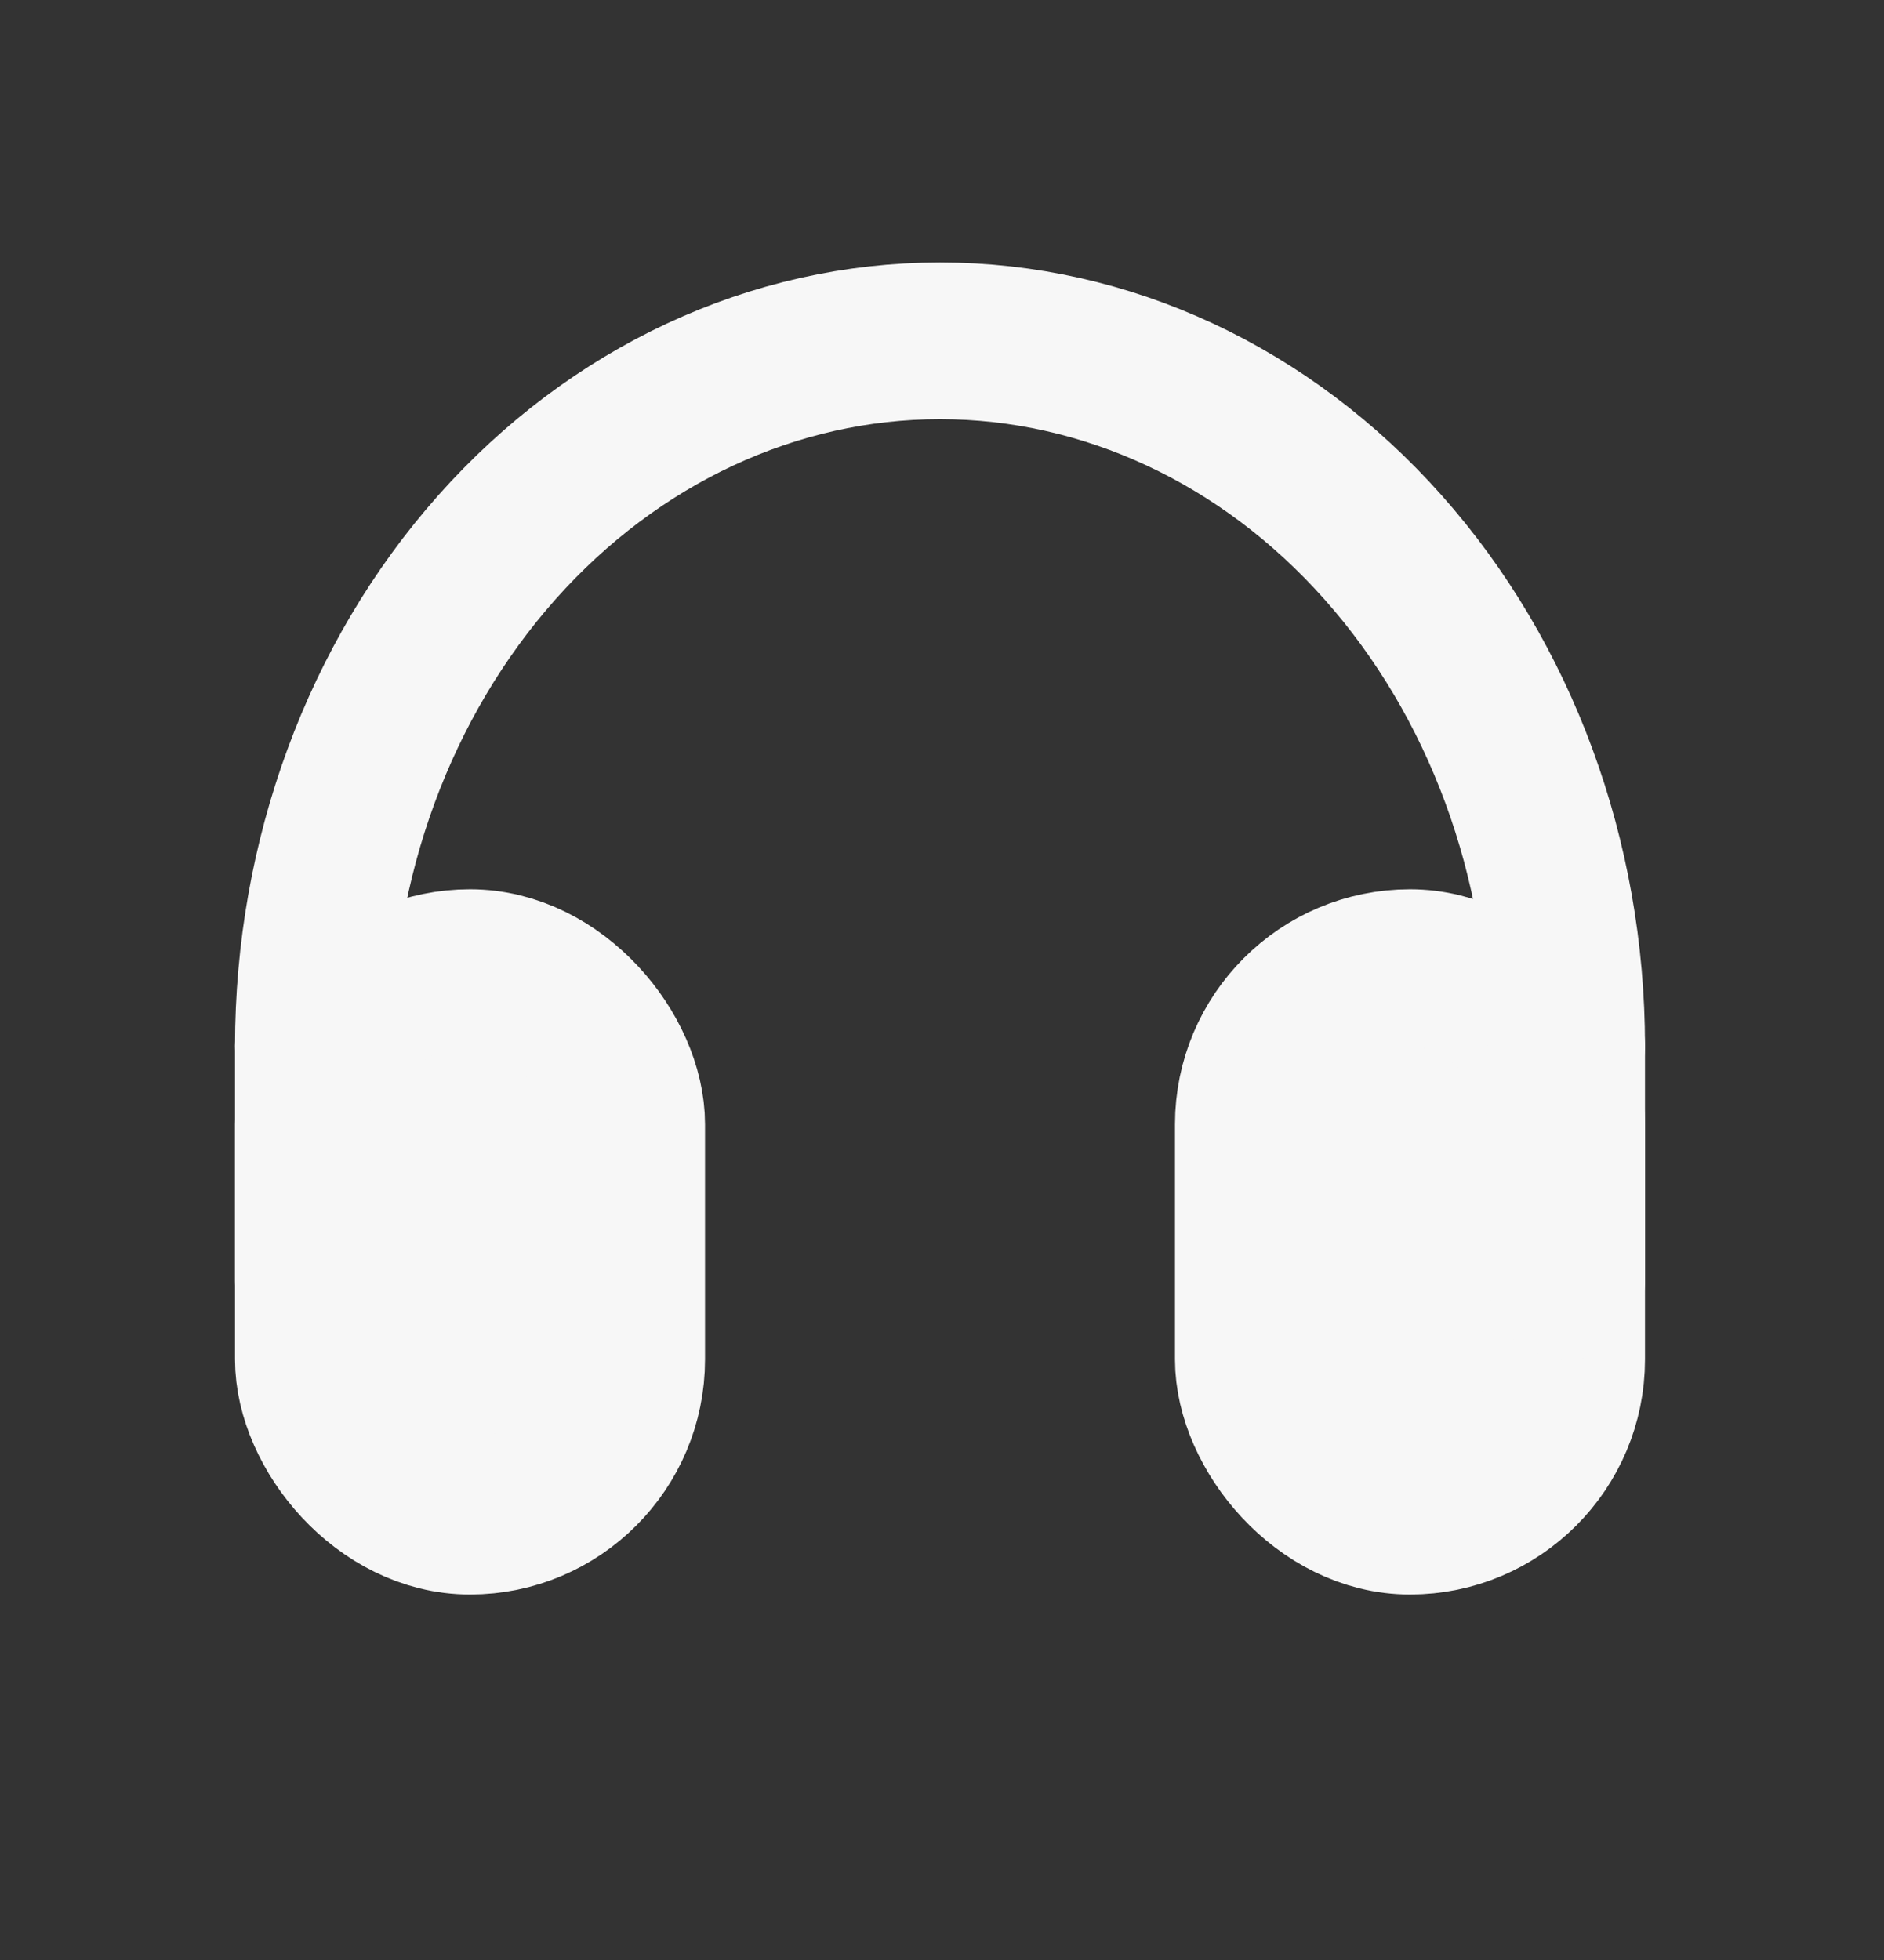 <?xml version="1.0" encoding="UTF-8"?>
<svg xmlns="http://www.w3.org/2000/svg" width="25" height="26" viewBox="0 0 25 26" fill="none">
  <rect x="0" y="0" width="25" height="26" fill="#333333" stroke="none"/>
  <rect x="16.631" y="12.836" width="4.158" height="7.276" rx="2.079" fill="#F7F7F7" stroke="#F7F7F7" stroke-width="2.079" stroke-linejoin="round"></rect>
  <rect x="4.158" y="12.836" width="4.158" height="7.276" rx="2.079" fill="#F7F7F7" stroke="#F7F7F7" stroke-width="2.079" stroke-linejoin="round"></rect>
  <path d="M4.158 13.876V16.994" stroke="#F7F7F7" stroke-width="2.079" stroke-linecap="round" stroke-linejoin="round"></path>
  <path d="M20.789 13.876V16.994" stroke="#F7F7F7" stroke-width="2.079" stroke-linecap="round" stroke-linejoin="round"></path>
  <path d="M20.789 13.876C20.789 11.395 19.913 9.015 18.353 7.261C16.794 5.506 14.679 4.521 12.473 4.521C10.268 4.521 8.153 5.506 6.593 7.261C5.034 9.015 4.158 11.395 4.158 13.876" stroke="#F7F7F7" stroke-width="2.079" stroke-linecap="round" stroke-linejoin="round"></path>
</svg>
